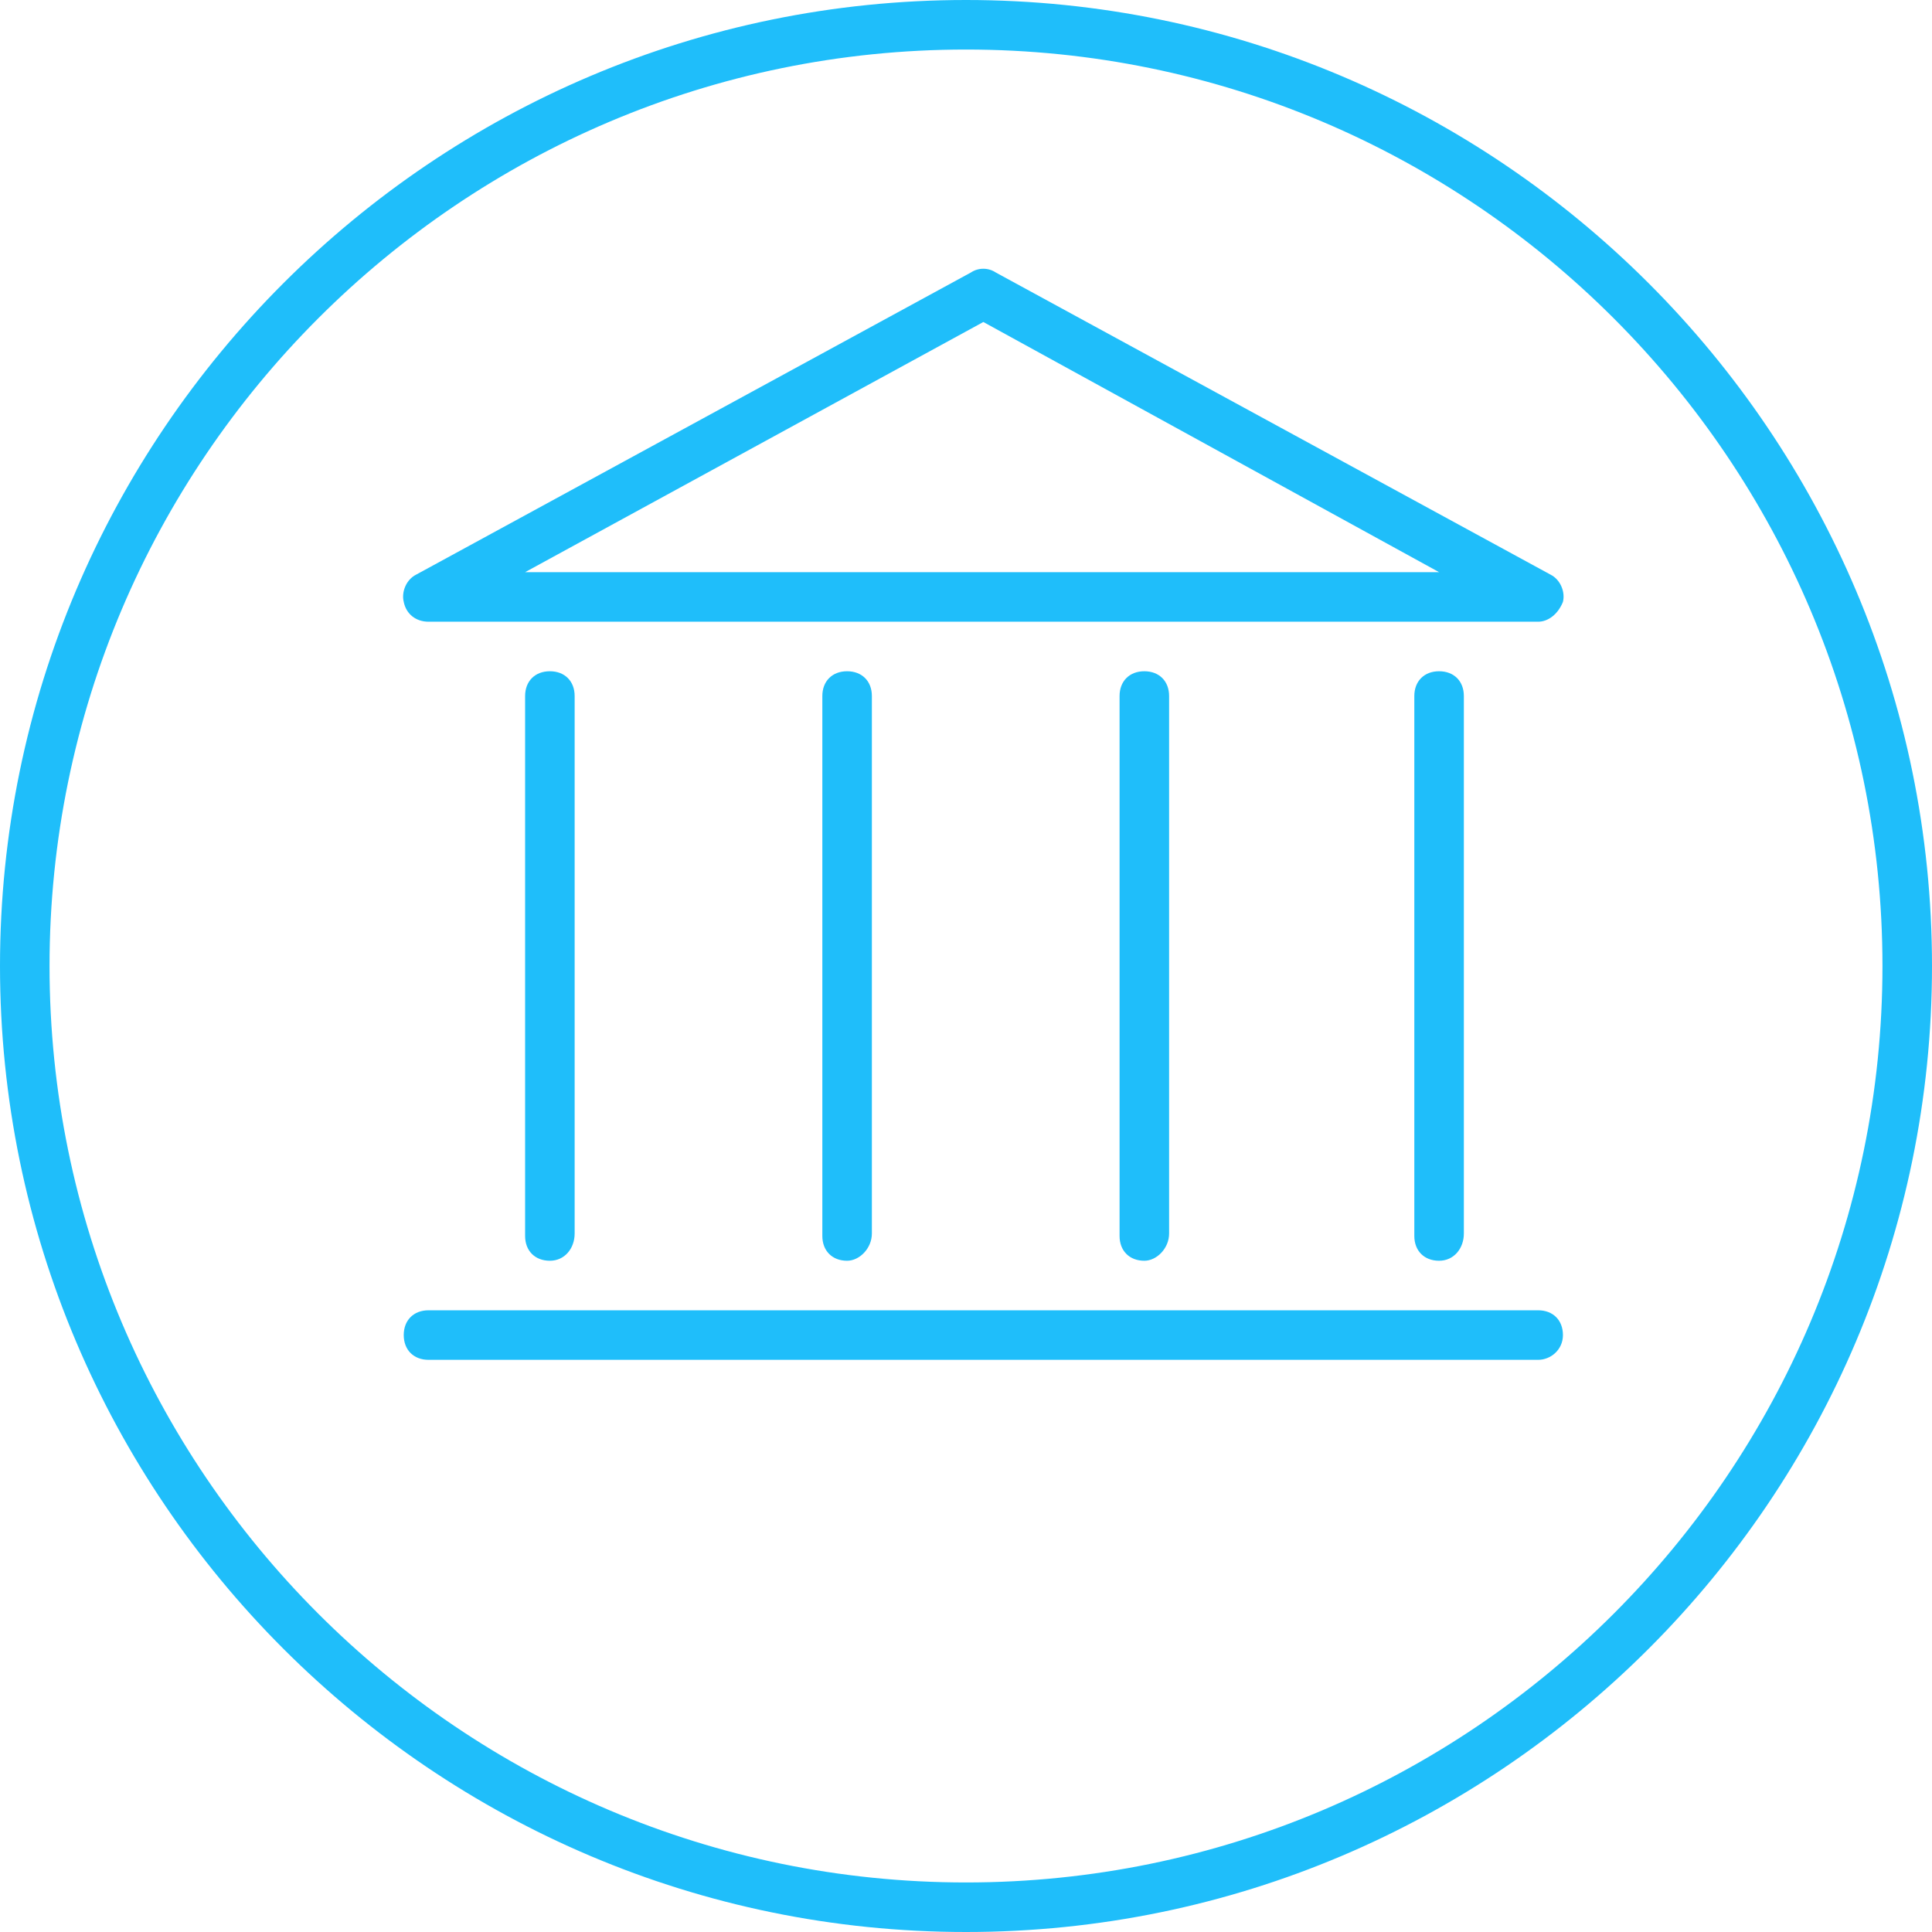 <?xml version="1.0" encoding="utf-8"?>
<!-- Generator: Adobe Illustrator 20.1.0, SVG Export Plug-In . SVG Version: 6.00 Build 0)  -->
<svg version="1.1" id="Ebene_1" xmlns="http://www.w3.org/2000/svg" xmlns:xlink="http://www.w3.org/1999/xlink" x="0px" y="0px"
	 viewBox="0 0 78 78" style="enable-background:new 0 0 78 78;" xml:space="preserve">
<style type="text/css">
	.st0{display:none;}
	.st1{display:inline;fill:none;stroke:#1D1D1B;stroke-width:2;stroke-linecap:round;stroke-linejoin:round;stroke-miterlimit:10;}
	.st2{display:inline;fill:none;stroke:#000000;stroke-width:2;stroke-linecap:round;stroke-linejoin:round;stroke-miterlimit:10;}
	.st3{fill:#1FBEFA;}
</style>
<g id="icon" class="st0">
	<path class="st1" d="M36.3,28.1v21.7"/>
	<path class="st1" d="M47.1,28.1v21.7"/>
	<path class="st1" d="M56.6,28.1v21.7"/>
	<path class="st1" d="M25.4,28.1v21.7"/>
	<path class="st1" d="M39.7,11.9l22.4,12.2H17.3L39.7,11.9z"/>
	<path class="st1" d="M17.3,53.9h44.8"/>
	<path class="st2" d="M39,1c21,0,38,17,38,38S60,77,39,77S1,60,1,39S18,1,39,1z"/>
</g>
<g id="icon_Kopie">
	<path class="st3" d="M34.2,50.9c-0.6,0-1-0.4-1-1V28.1c0-0.6,0.4-1,1-1s1,0.4,1,1v21.7C35.2,50.4,34.7,50.9,34.2,50.9z"/>
	<path class="st3" d="M46.2,50.9c-0.6,0-1-0.4-1-1V28.1c0-0.6,0.4-1,1-1s1,0.4,1,1v21.7C47.2,50.4,46.7,50.9,46.2,50.9z"/>
	<path class="st3" d="M58.1,50.9c-0.6,0-1-0.4-1-1V28.1c0-0.6,0.4-1,1-1s1,0.4,1,1v21.7C59.1,50.4,58.7,50.9,58.1,50.9z"/>
	<path class="st3" d="M22.2,50.9c-0.6,0-1-0.4-1-1V28.1c0-0.6,0.4-1,1-1s1,0.4,1,1v21.7C23.2,50.4,22.8,50.9,22.2,50.9z"/>
	<path class="st3" d="M62.1,25.1H17.3c-0.5,0-0.9-0.3-1-0.8c-0.1-0.4,0.1-0.9,0.5-1.1L39.2,11c0.3-0.2,0.7-0.2,1,0l22.4,12.2
		c0.4,0.2,0.6,0.7,0.5,1.1C62.9,24.8,62.5,25.1,62.1,25.1z M21.2,23.1h36.9L39.7,13L21.2,23.1z"/>
	<path class="st3" d="M62.1,54.9H17.3c-0.6,0-1-0.4-1-1s0.4-1,1-1h44.8c0.6,0,1,0.4,1,1S62.6,54.9,62.1,54.9z"/>
	<path class="st3" d="M39,78C17.5,78,0,60.5,0,39S17.5,0,39,0s39,17.5,39,39S60.5,78,39,78z M39,2C18.6,2,2,18.6,2,39s16.6,37,37,37
		s37-16.6,37-37S59.4,2,39,2z"/>
</g>
</svg>
